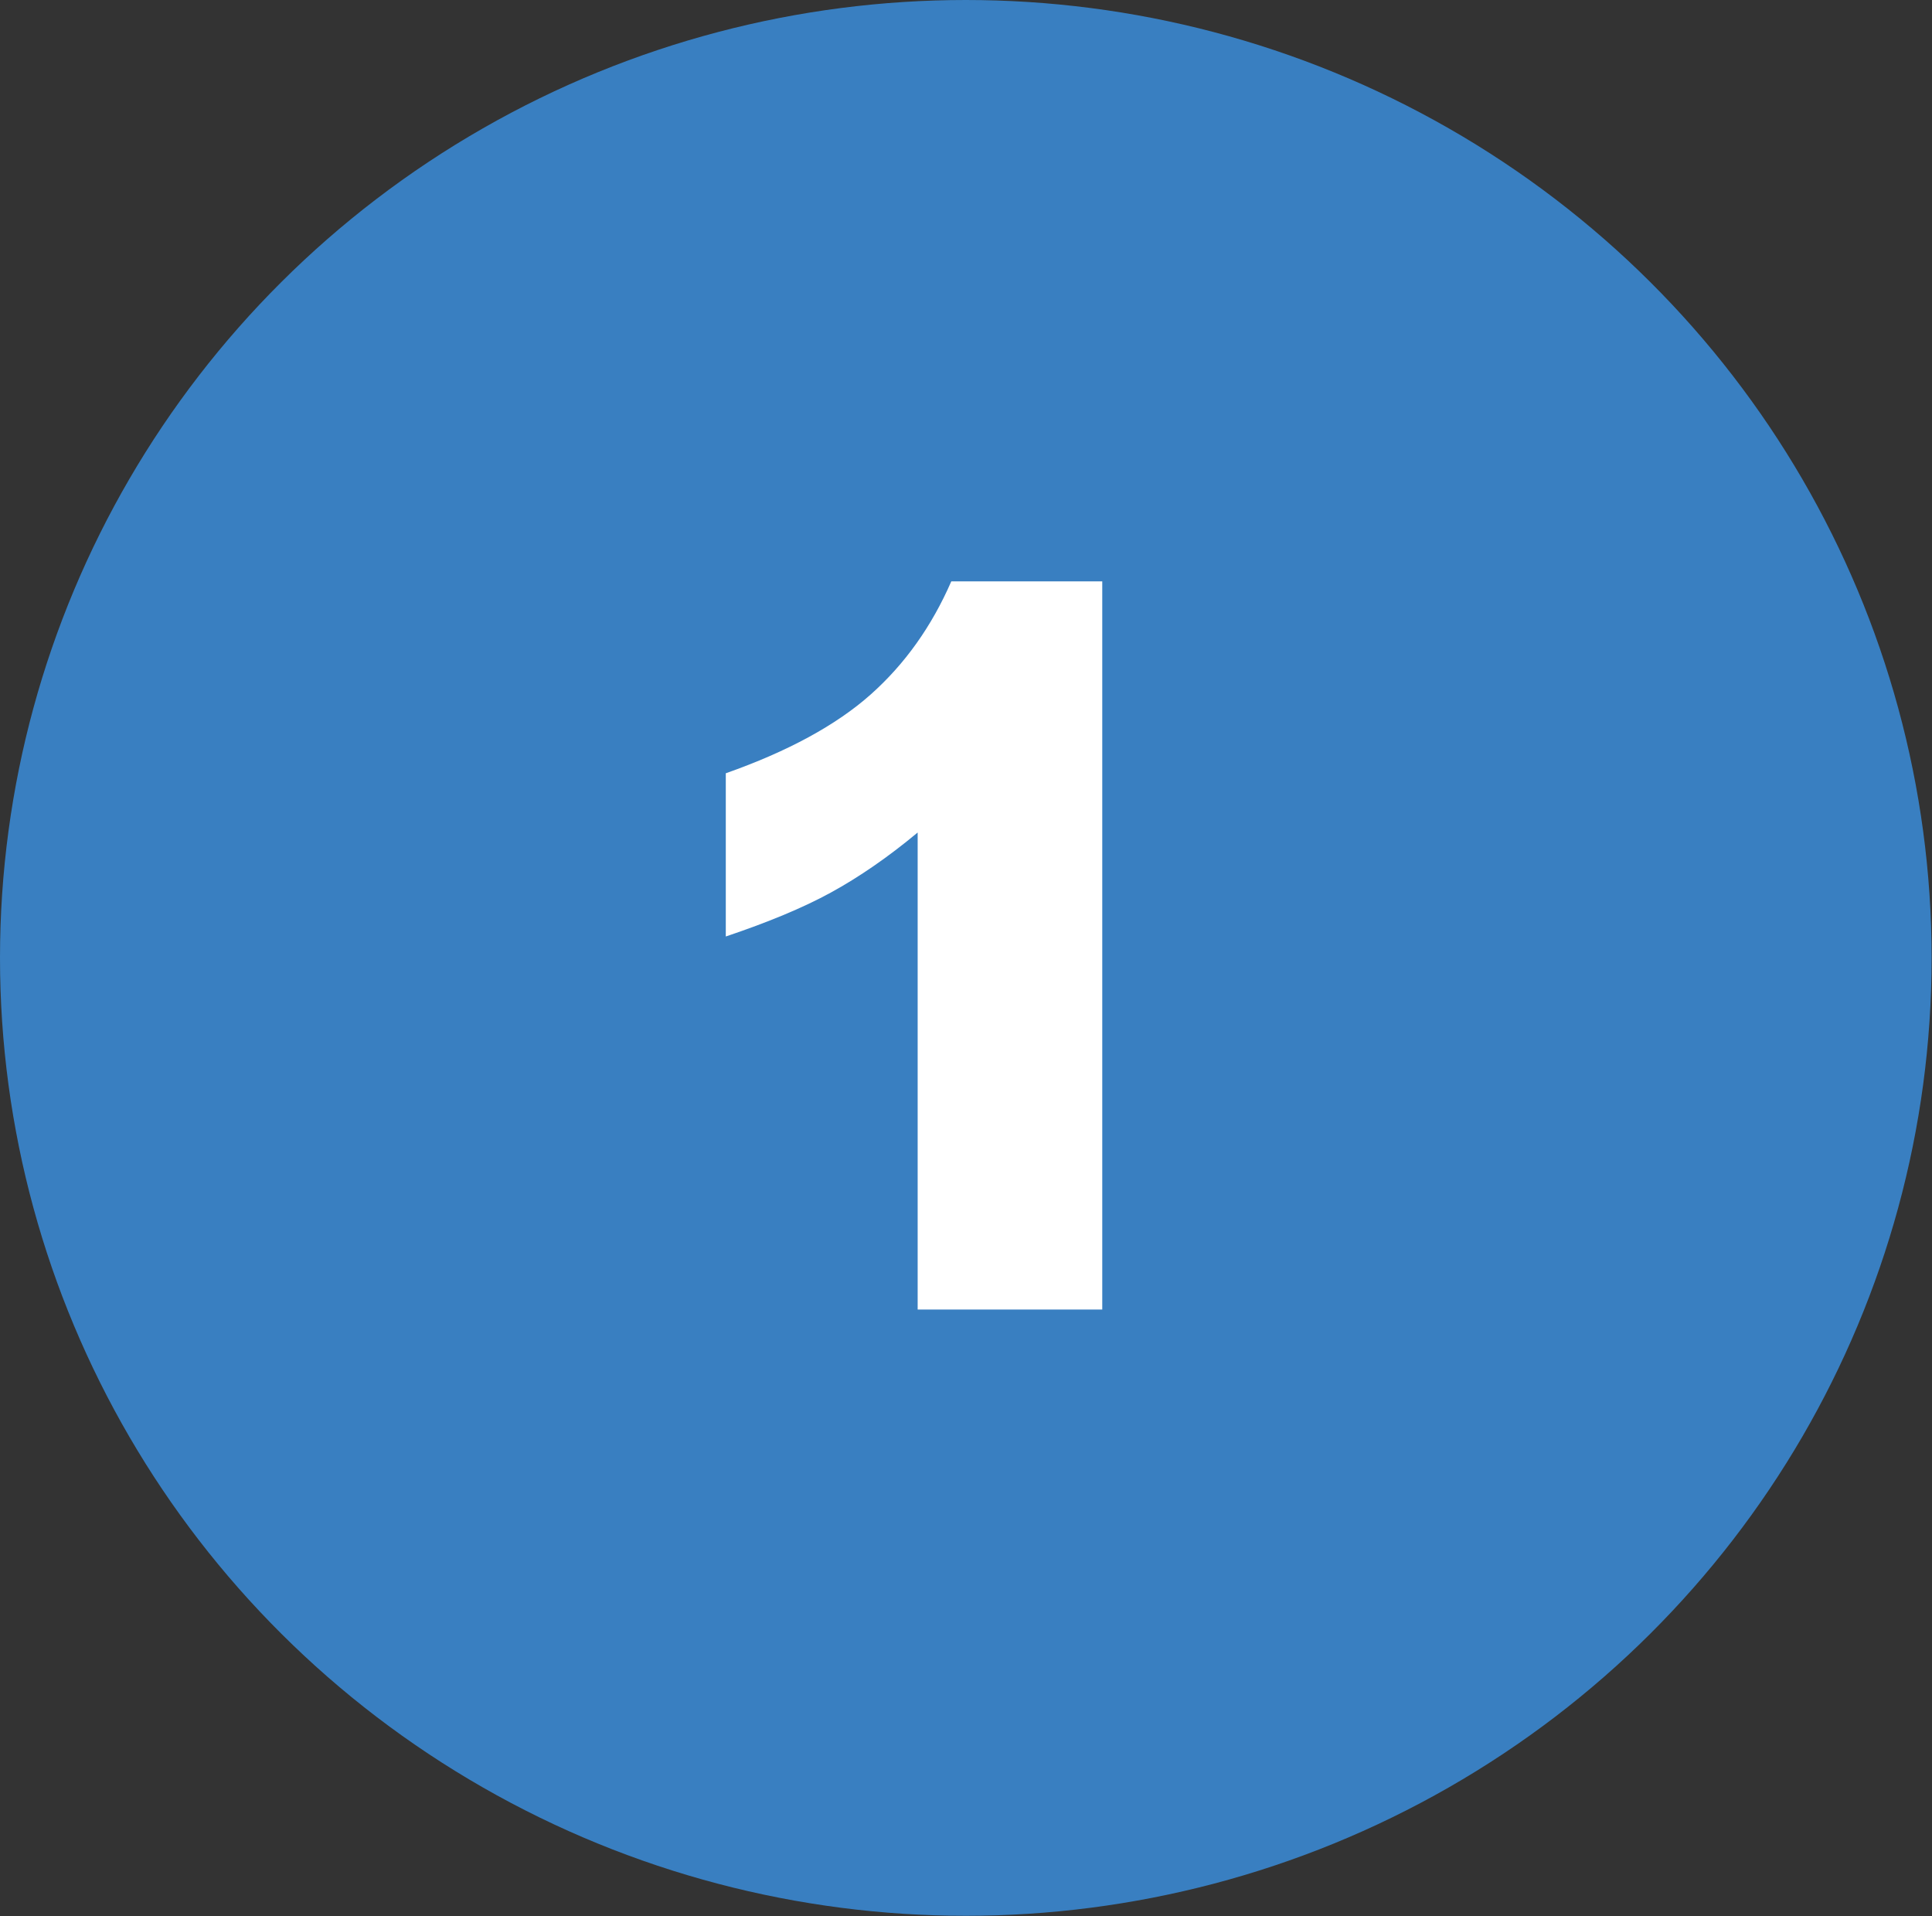 <svg xmlns="http://www.w3.org/2000/svg" id="Capa_2" viewBox="0 0 50.55 50.13"><rect x="0" y="0" width="50.55" height="50.13" fill="#333333" stroke="none"/><defs><style>.cls-1{fill:#397fc1;}.cls-2{fill:#fff;}</style></defs><g id="Layer_1"><ellipse class="cls-1" cx="25.27" cy="25.06" rx="25.27" ry="25.06"></ellipse><path class="cls-2" d="M28.84,15.22v19.04h-4.83v-12.48c-.78.65-1.54,1.17-2.27,1.57s-1.65.78-2.75,1.15v-4.27c1.62-.57,2.89-1.26,3.79-2.06.9-.8,1.6-1.79,2.11-2.96h3.95Z"></path></g></svg>